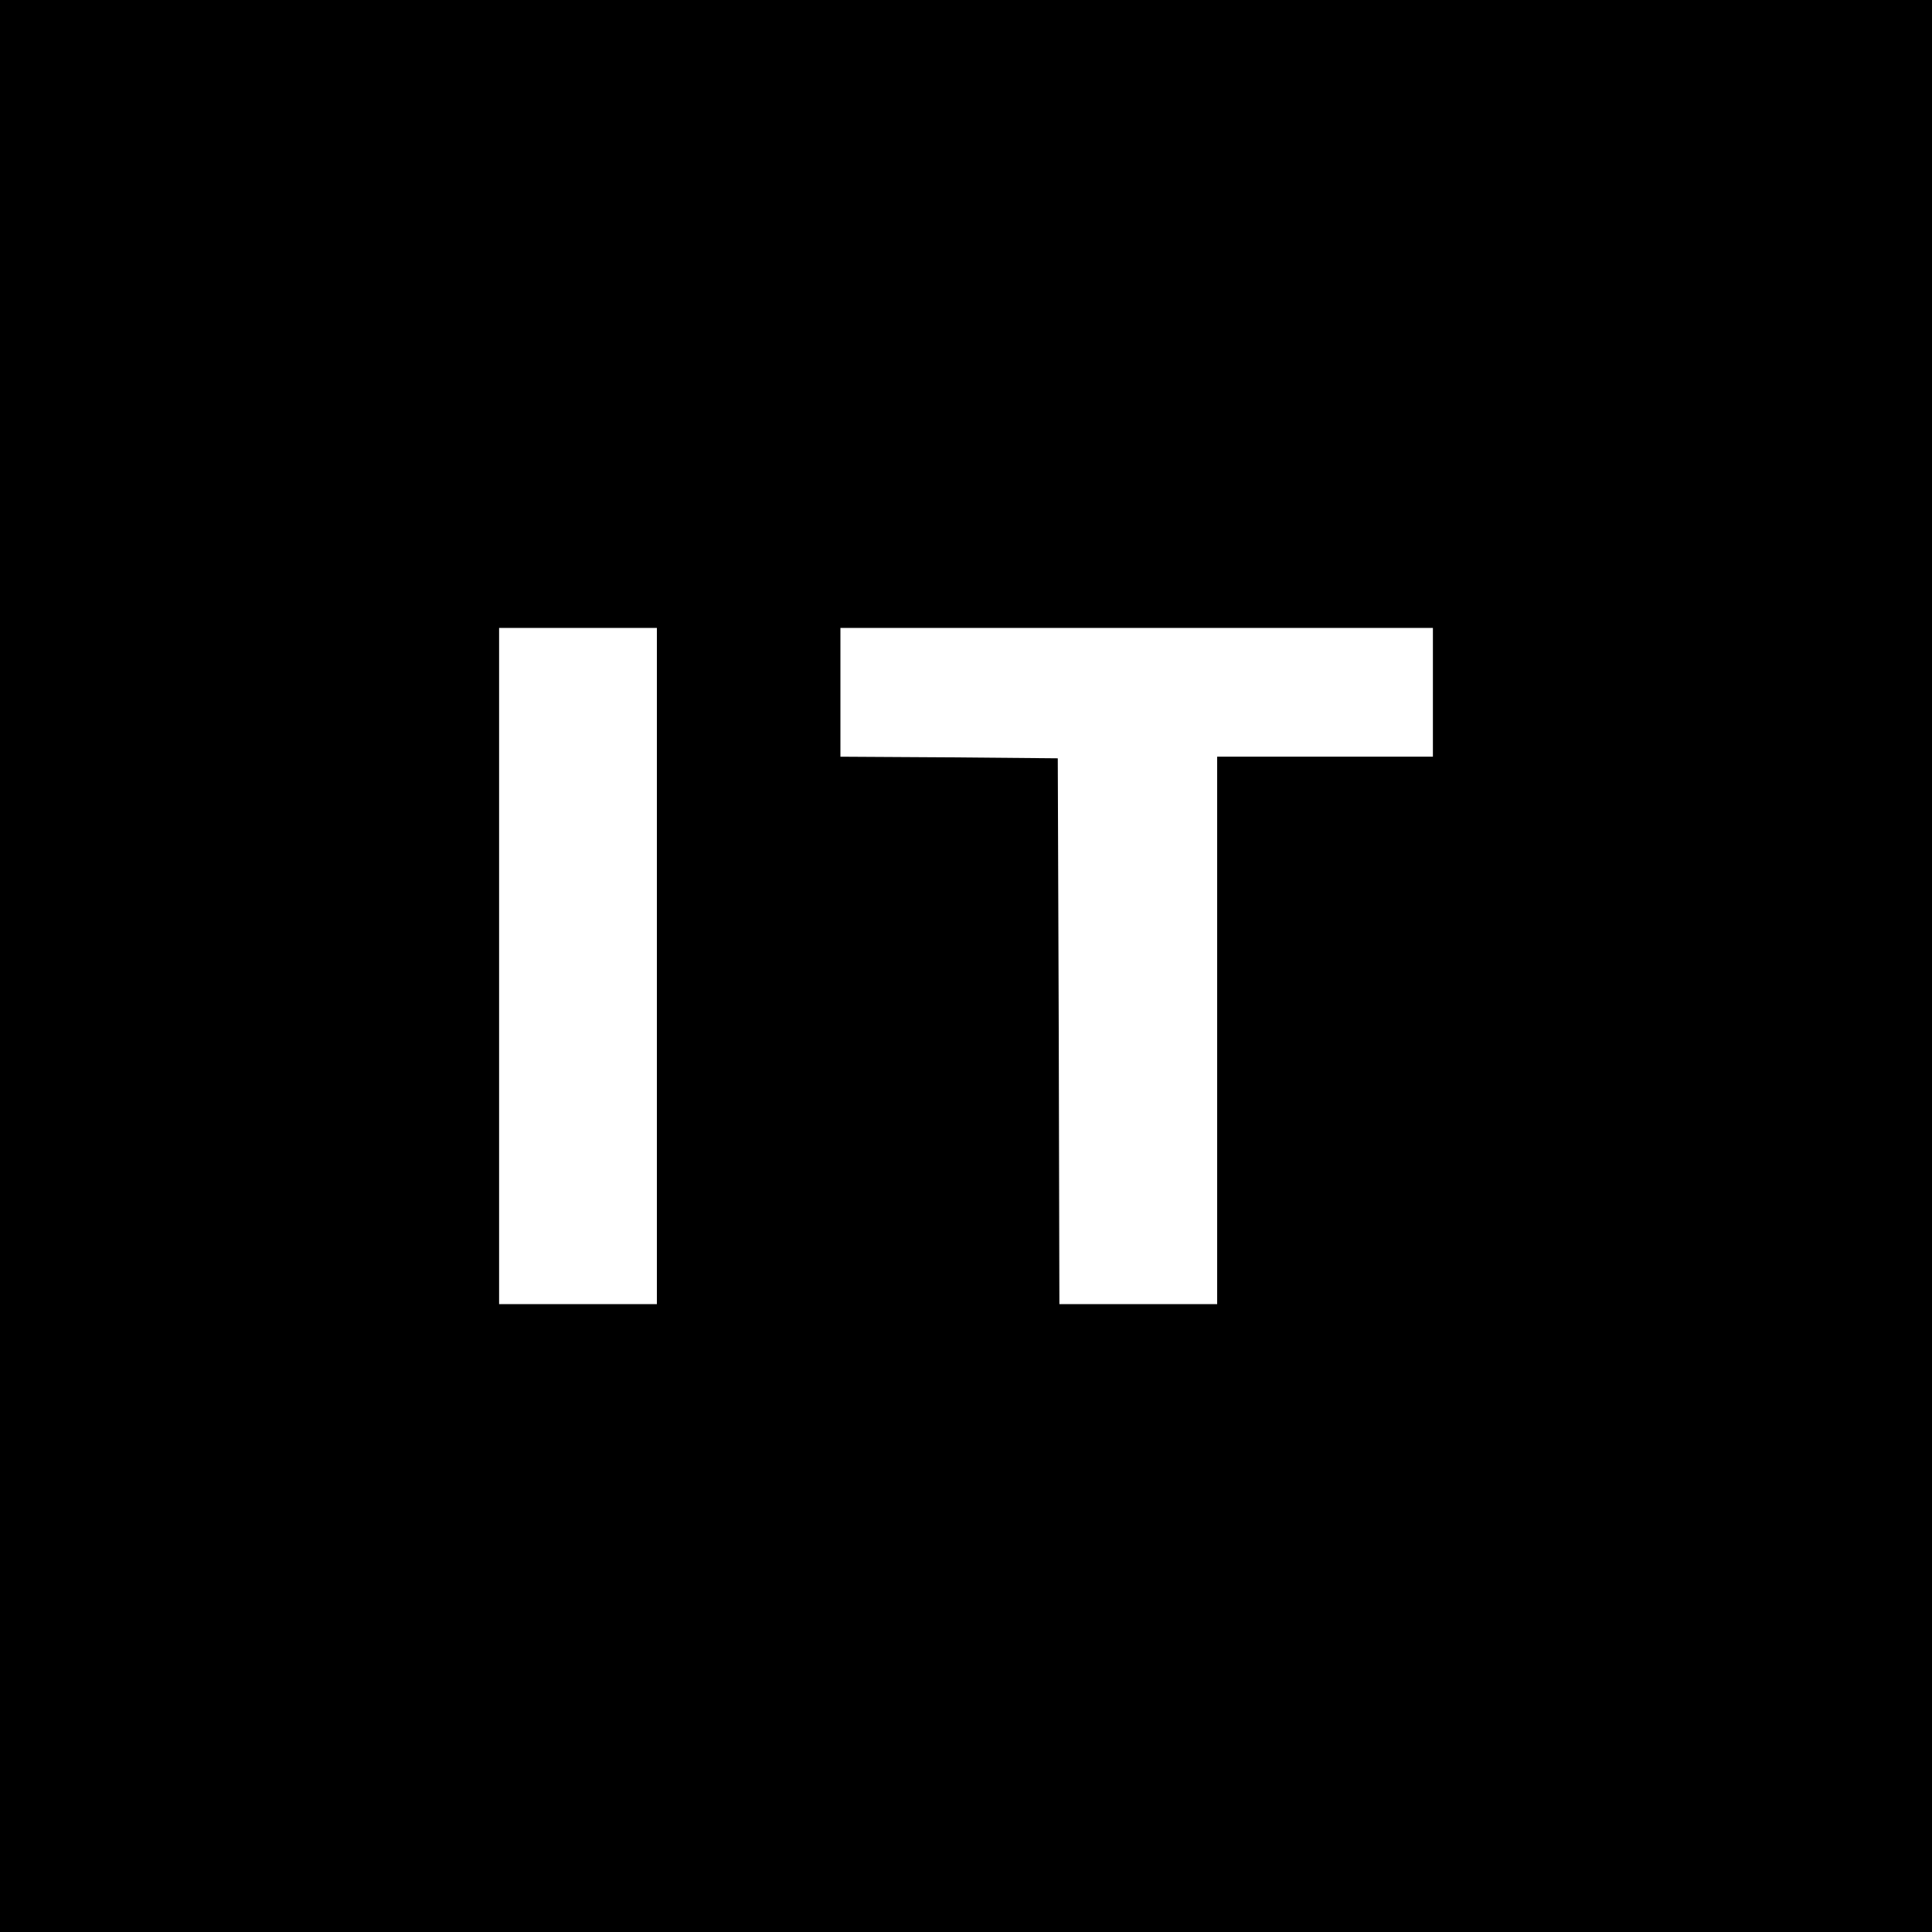 <?xml version="1.0" standalone="no"?>
<!DOCTYPE svg PUBLIC "-//W3C//DTD SVG 20010904//EN"
 "http://www.w3.org/TR/2001/REC-SVG-20010904/DTD/svg10.dtd">
<svg version="1.0" xmlns="http://www.w3.org/2000/svg"
 width="600pt" height="600pt" viewBox="0 0 600 600"
 preserveAspectRatio="xMidYMid meet">
<g transform="translate(0,600) scale(0.1,-0.1)"
fill="#000000" stroke="none">
<path d="M0 3000 l0 -3000 3000 0 3000 0 0 3000 0 3000 -3000 0 -3000 0 0
-3000z m2040 0 l0 -1050 -245 0 -245 0 0 1050 0 1050 245 0 245 0 0 -1050z
m2410 850 l0 -200 -335 0 -335 0 0 -850 0 -850 -245 0 -245 0 -2 848 -3 847
-337 3 -338 2 0 200 0 200 920 0 920 0 0 -200z"/>
</g>
</svg>

